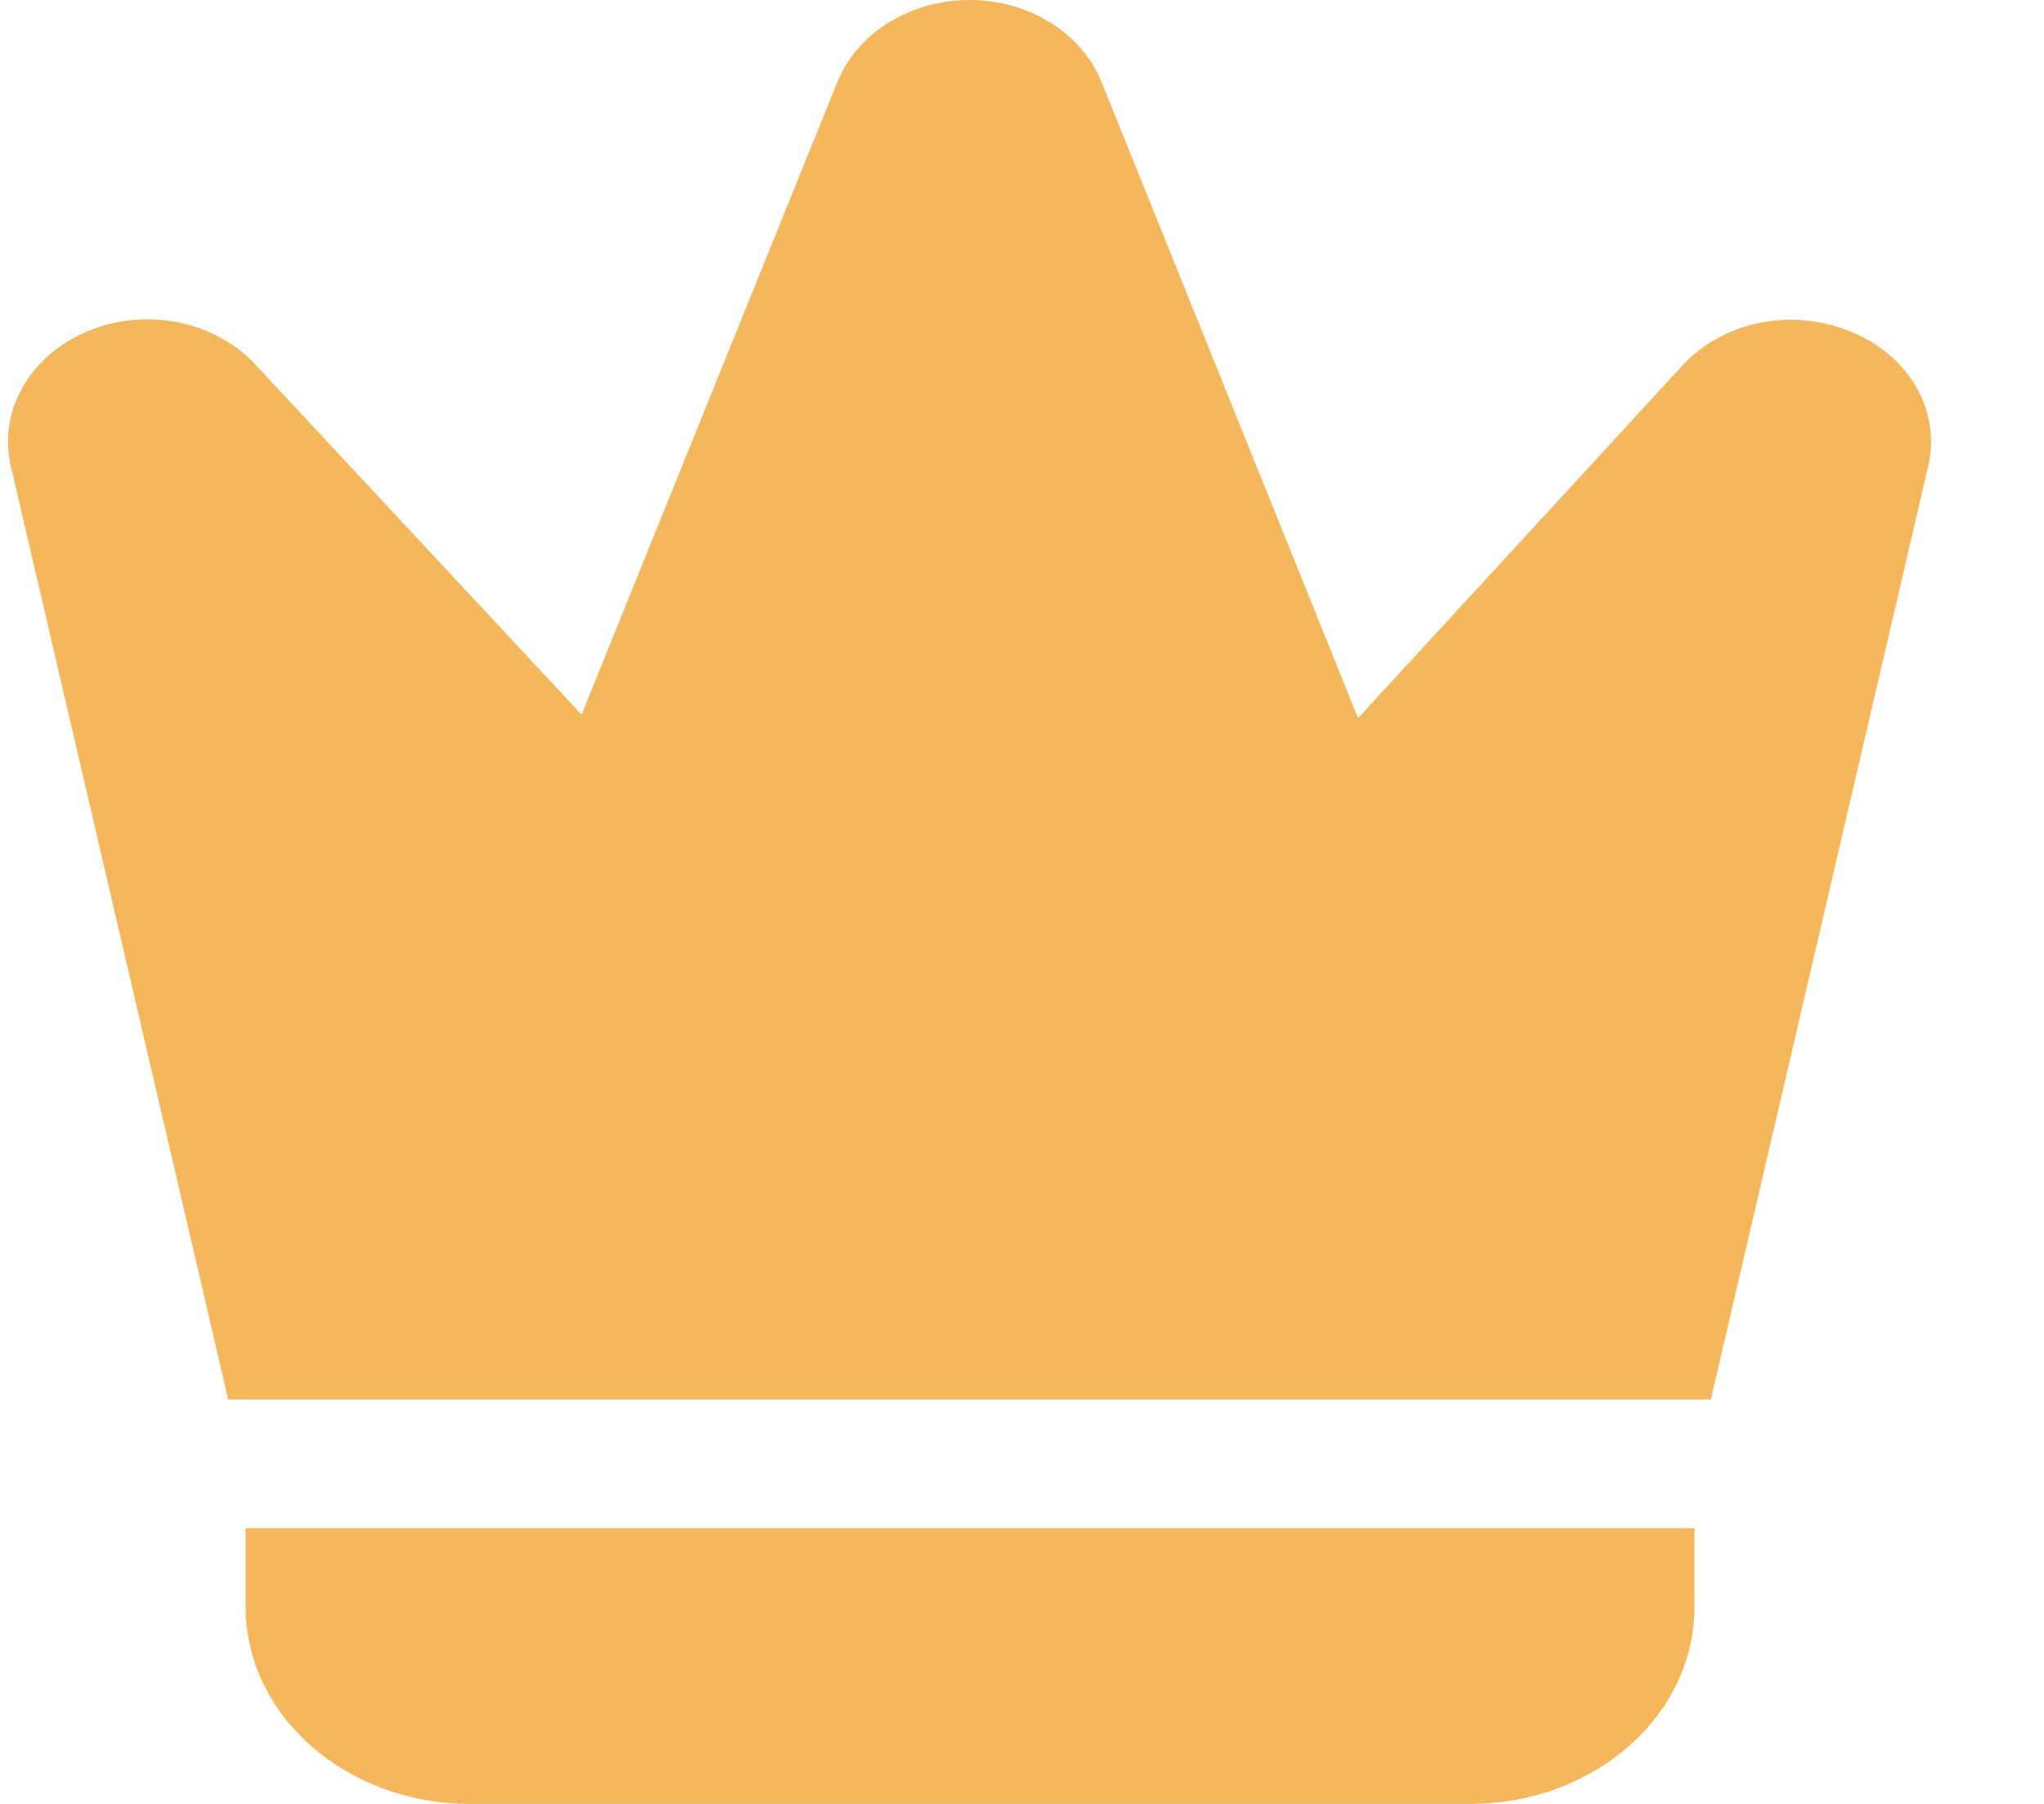 <svg width="17" height="15" viewBox="0 0 17 15" fill="none" xmlns="http://www.w3.org/2000/svg">
<path d="M15.4 2.761C14.916 2.555 14.335 2.668 13.997 3.035L11.295 5.971L9.161 0.68C8.995 0.272 8.556 0 8.063 0C7.571 0 7.131 0.272 6.965 0.68L4.837 5.942L2.13 3.038C1.793 2.668 1.213 2.551 0.727 2.755C0.241 2.958 -0.021 3.428 0.093 3.889L1.898 11.638H14.229L16.034 3.889C16.15 3.429 15.886 2.96 15.4 2.761Z" fill="#F5B75C"/>
<path d="M3.263 12.707H2.043V13.36C2.042 14.264 2.875 14.997 3.903 15H12.233C13.262 14.997 14.094 14.264 14.093 13.36V12.707H3.263Z" fill="#F5B75C"/>
</svg>
